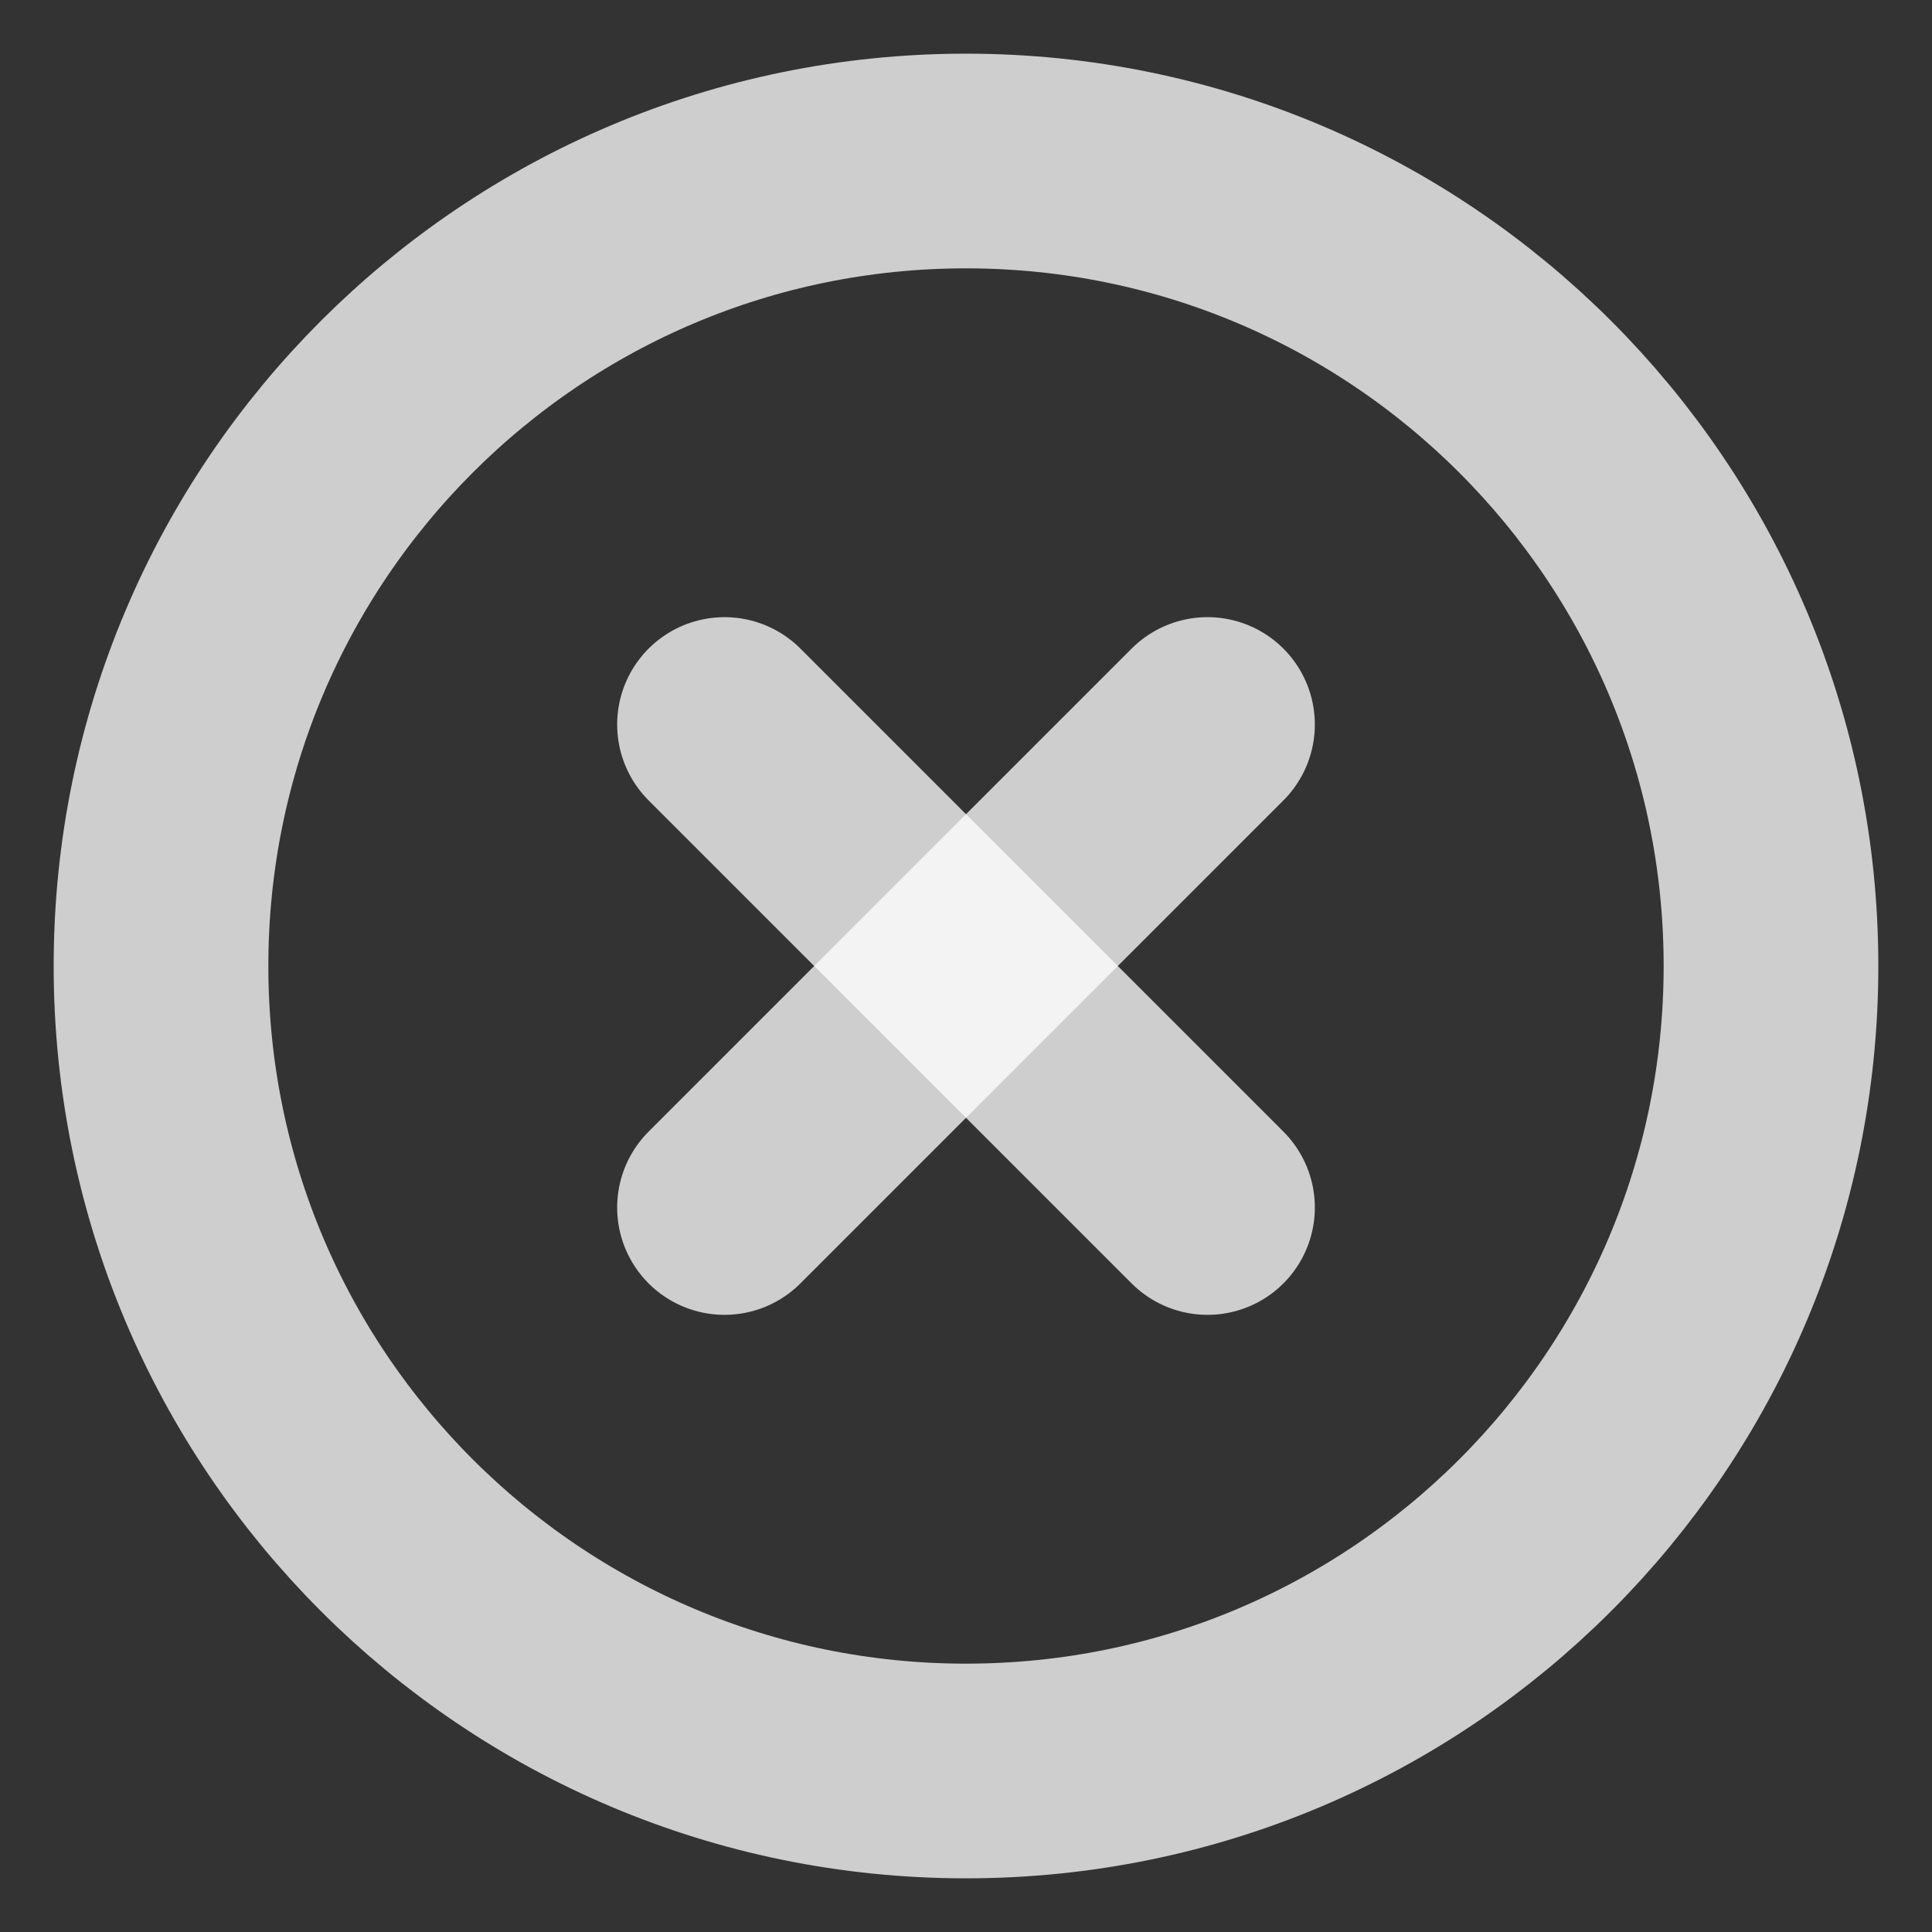 <svg width="77" height="77" viewBox="0 0 77 77" fill="none" xmlns="http://www.w3.org/2000/svg">
<rect x="0" y="0" width="77" height="77" fill="#333333" stroke="none"/>
<path d="M38.5 70.583C56.219 70.583 70.583 56.219 70.583 38.5C70.583 20.781 56.219 6.417 38.5 6.417C20.781 6.417 6.417 20.781 6.417 38.5C6.417 56.219 20.781 70.583 38.5 70.583Z" stroke="white" stroke-opacity="0.76" stroke-width="8.556" stroke-linecap="round" stroke-linejoin="round"/>
<path d="M48.125 28.875L28.875 48.125" stroke="white" stroke-opacity="0.76" stroke-width="8.556" stroke-linecap="round" stroke-linejoin="round"/>
<path d="M28.875 28.875L48.125 48.125" stroke="white" stroke-opacity="0.76" stroke-width="8.556" stroke-linecap="round" stroke-linejoin="round"/>
</svg>
